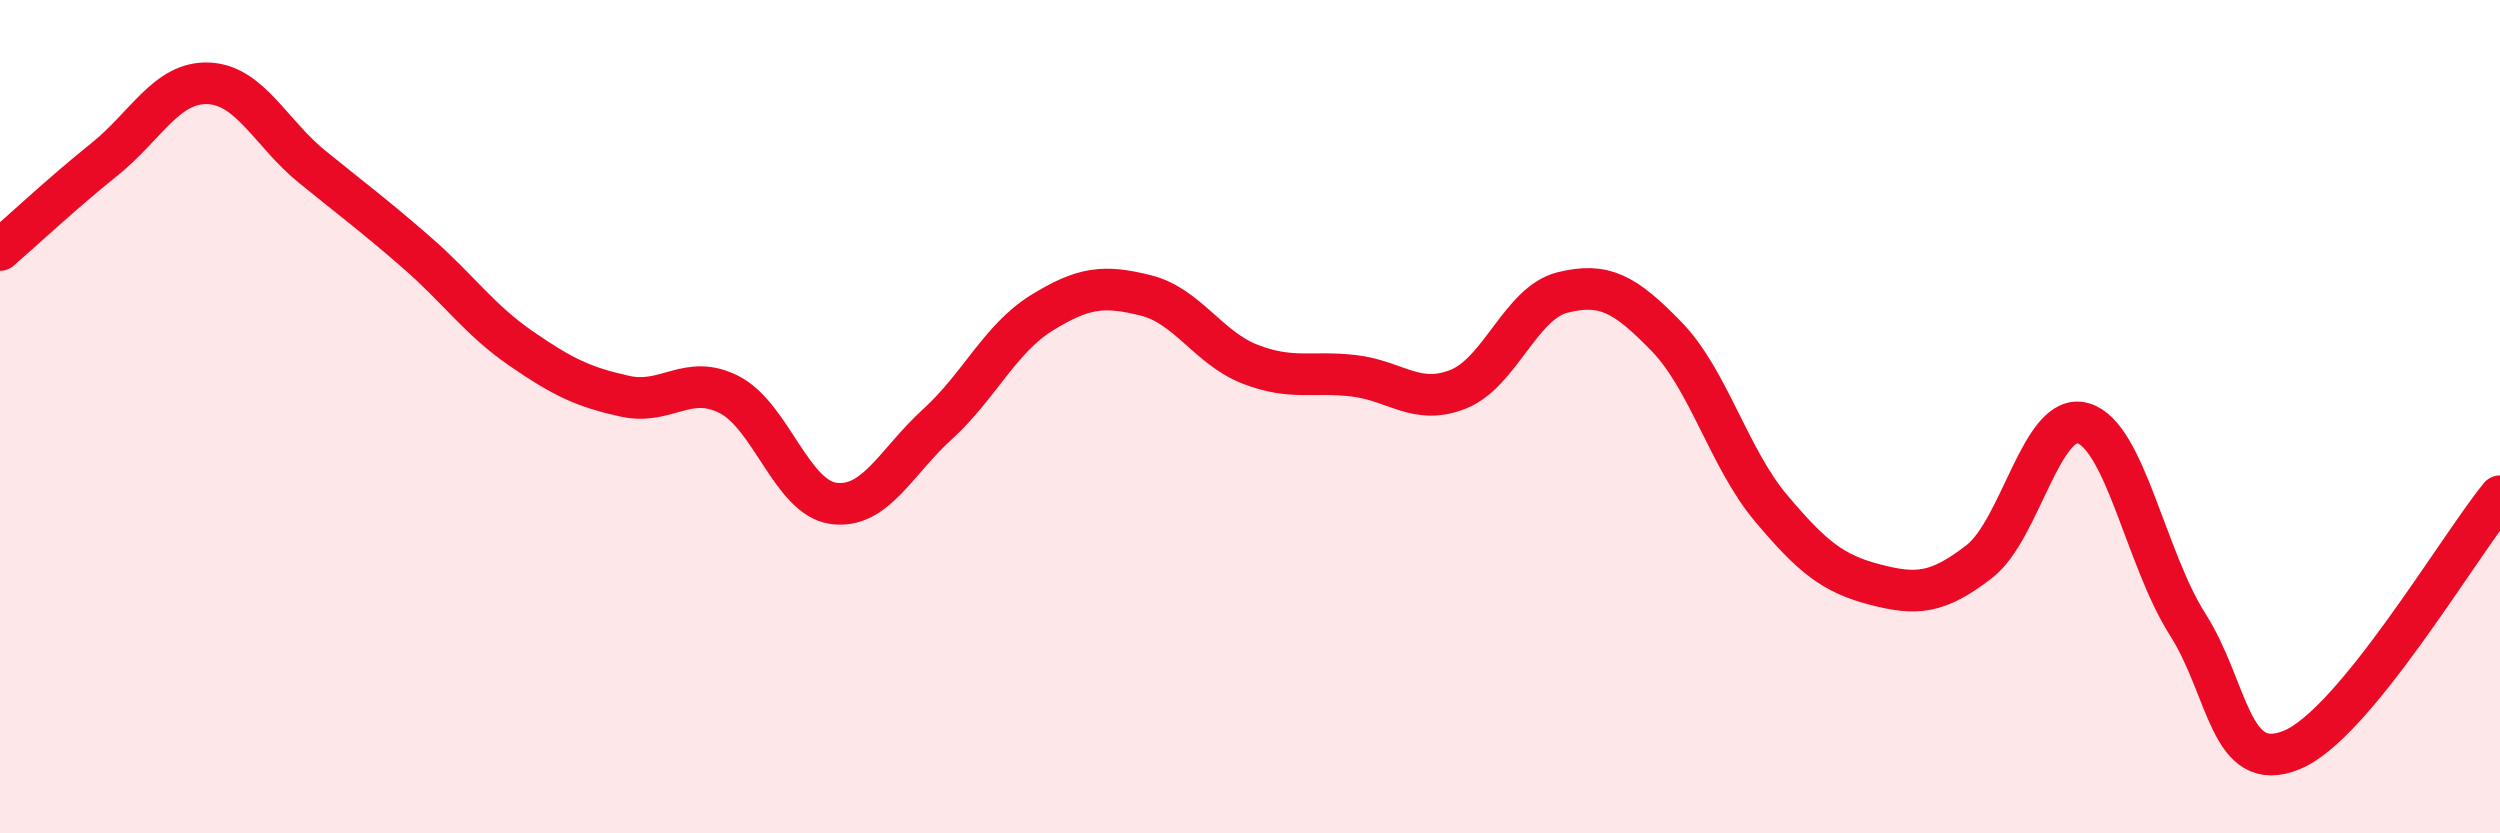 
    <svg width="60" height="20" viewBox="0 0 60 20" xmlns="http://www.w3.org/2000/svg">
      <path
        d="M 0,6 C 0.5,5.57 1.5,4.63 2.5,3.83 C 3.5,3.03 4,1.96 5,2 C 6,2.04 6.5,3.2 7.5,4.01 C 8.5,4.82 9,5.19 10,6.06 C 11,6.93 11.5,7.67 12.5,8.36 C 13.5,9.05 14,9.29 15,9.51 C 16,9.73 16.5,8.96 17.5,9.47 C 18.5,9.98 19,11.94 20,12.08 C 21,12.22 21.5,11.09 22.5,10.18 C 23.5,9.27 24,8.13 25,7.51 C 26,6.89 26.5,6.84 27.5,7.09 C 28.5,7.34 29,8.35 30,8.74 C 31,9.13 31.5,8.9 32.5,9.02 C 33.5,9.14 34,9.74 35,9.34 C 36,8.94 36.5,7.27 37.5,7.02 C 38.5,6.77 39,7.05 40,8.08 C 41,9.11 41.5,11 42.5,12.19 C 43.5,13.38 44,13.77 45,14.03 C 46,14.29 46.5,14.25 47.5,13.48 C 48.5,12.71 49,9.86 50,10.16 C 51,10.46 51.5,13.41 52.5,14.98 C 53.5,16.55 53.5,18.61 55,18 C 56.5,17.39 59,13.13 60,11.91L60 20L0 20Z"
        fill="#EB0A25"
        opacity="0.1"
        stroke-linecap="round"
        stroke-linejoin="round"
      />
      <path
        d="M 0,6 C 0.5,5.57 1.5,4.63 2.5,3.83 C 3.5,3.03 4,1.96 5,2 C 6,2.04 6.5,3.2 7.5,4.01 C 8.5,4.82 9,5.19 10,6.06 C 11,6.93 11.5,7.67 12.5,8.36 C 13.5,9.05 14,9.29 15,9.51 C 16,9.73 16.5,8.96 17.5,9.47 C 18.5,9.98 19,11.94 20,12.08 C 21,12.22 21.5,11.09 22.5,10.18 C 23.5,9.27 24,8.13 25,7.51 C 26,6.89 26.5,6.84 27.5,7.09 C 28.5,7.34 29,8.35 30,8.74 C 31,9.13 31.5,8.9 32.5,9.02 C 33.5,9.14 34,9.74 35,9.34 C 36,8.94 36.5,7.27 37.5,7.02 C 38.5,6.77 39,7.05 40,8.08 C 41,9.11 41.5,11 42.5,12.19 C 43.5,13.38 44,13.77 45,14.03 C 46,14.29 46.5,14.25 47.5,13.48 C 48.5,12.71 49,9.86 50,10.16 C 51,10.46 51.5,13.41 52.5,14.98 C 53.5,16.55 53.5,18.61 55,18 C 56.5,17.39 59,13.13 60,11.91"
        stroke="#EB0A25"
        stroke-width="1"
        fill="none"
        stroke-linecap="round"
        stroke-linejoin="round"
      />
    </svg>
  